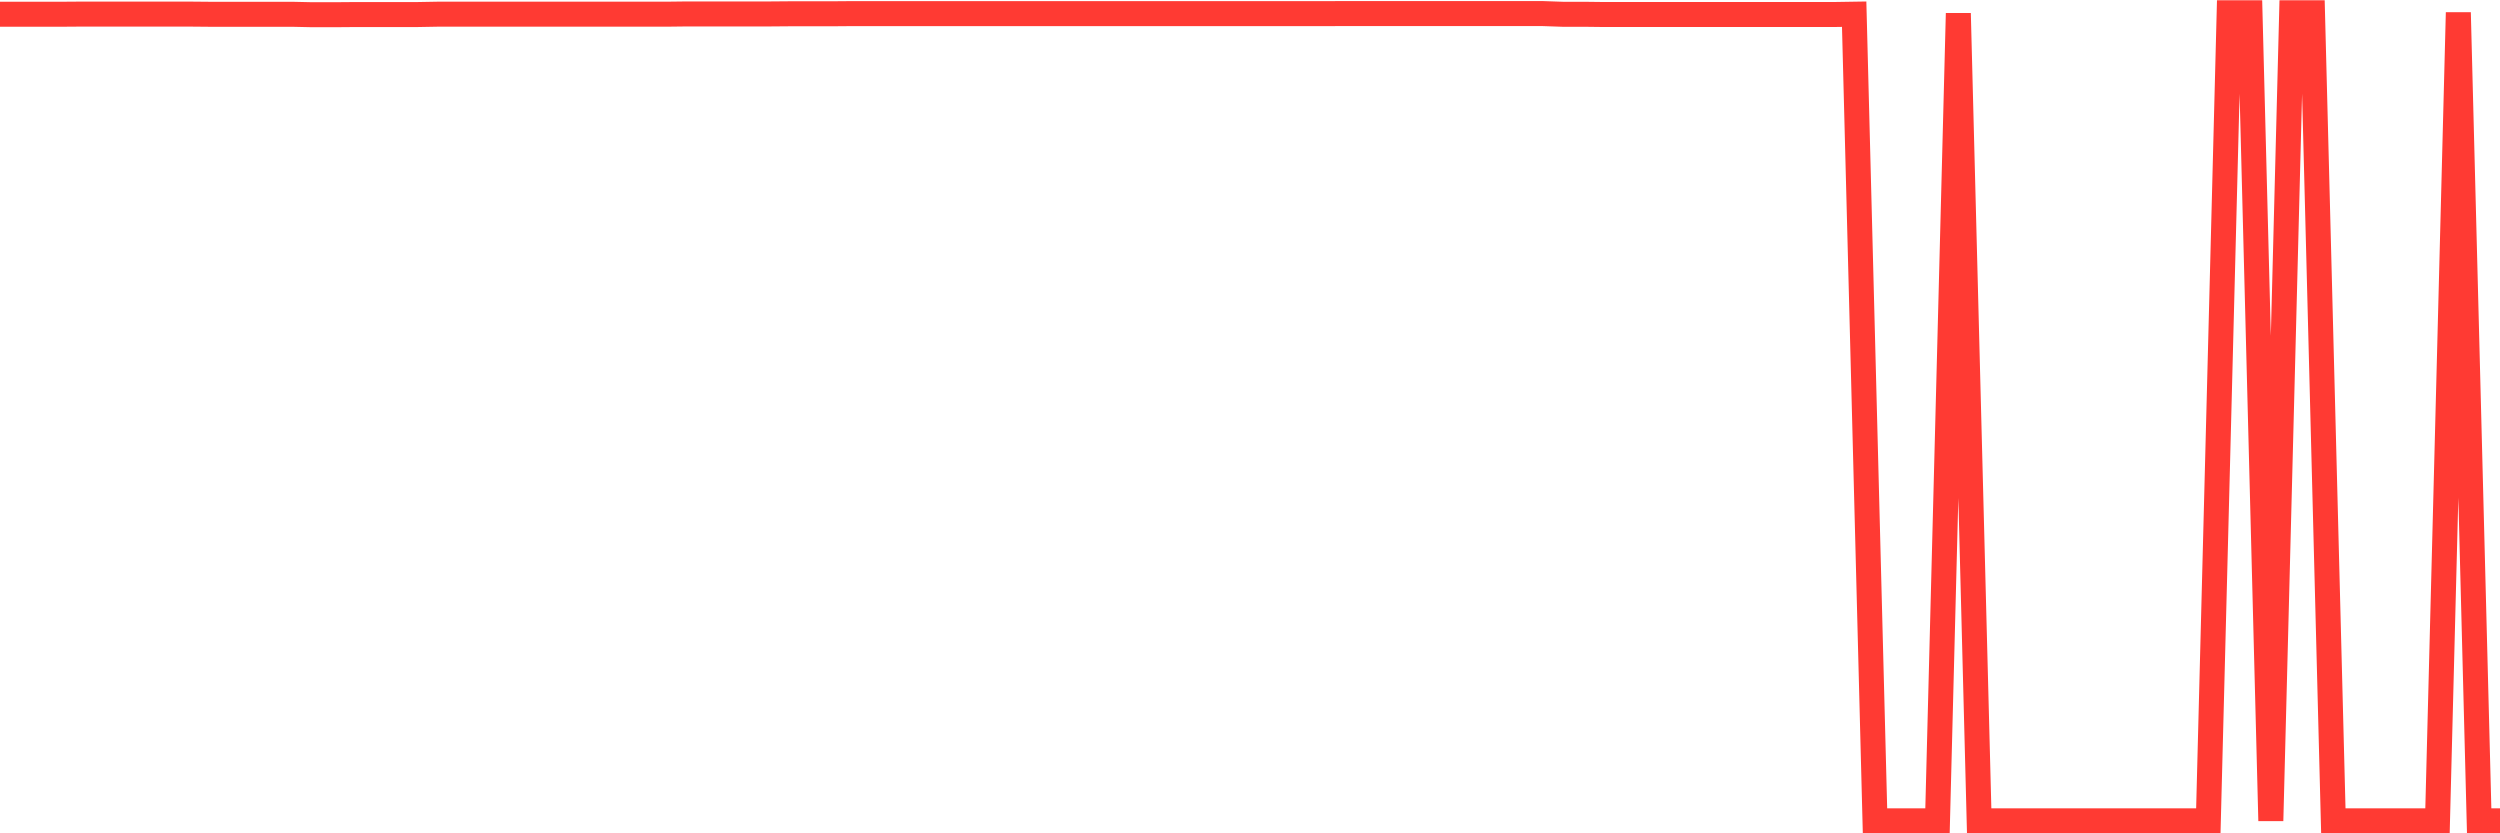 <svg
  xmlns="http://www.w3.org/2000/svg"
  xmlns:xlink="http://www.w3.org/1999/xlink"
  width="120"
  height="40"
  viewBox="0 0 120 40"
  preserveAspectRatio="none"
>
  <polyline
    points="0,0.683 1,0.683 2,0.683 3,0.683 4,0.676 5,0.676 6,0.676 7,0.676 8,0.676 9,0.676 10,0.685 11,0.685 12,0.685 13,0.685 14,0.685 15,0.707 16,0.707 17,0.699 18,0.699 19,0.699 20,0.699 21,0.681 22,0.681 23,0.681 24,0.681 25,0.681 26,0.681 27,0.681 28,0.681 29,0.681 30,0.681 31,0.681 32,0.681 33,0.669 34,0.669 35,0.669 36,0.669 37,0.669 38,0.661 39,0.661 40,0.661 41,0.653 42,0.653 43,0.653 44,0.653 45,0.653 46,0.653 47,0.653 48,0.653 49,0.653 50,0.653 51,0.653 52,0.653 53,0.653 54,0.653 55,0.653 56,0.653 57,0.653 58,0.653 59,0.653 60,0.653 61,0.653 62,0.653 63,0.653 64,0.653 65,0.65 66,0.65 67,0.65 68,0.65 69,0.65 70,0.65 71,0.65 72,0.65 73,0.65 74,0.65 75,0.685 76,0.685 77,0.697 78,0.697 79,0.697 80,0.697 81,0.697 82,0.697 83,0.697 84,0.697 85,0.697 86,0.697 87,0.697 88,0.697 89,0.681 90,39.4 91,39.4 92,39.4 93,39.4 94,0.64 95,39.4 96,39.4 97,39.4 98,39.4 99,39.4 100,39.4 101,39.4 102,39.4 103,39.4 104,39.4 105,39.4 106,39.4 107,0.612 108,0.612 109,39.4 110,0.612 111,0.612 112,39.4 113,39.4 114,39.4 115,39.4 116,39.4 117,39.4 118,0.6 119,39.4 120,39.4"
    fill="none"
    stroke="#ff3a33"
    stroke-width="1.2"
  >
  </polyline>
</svg>